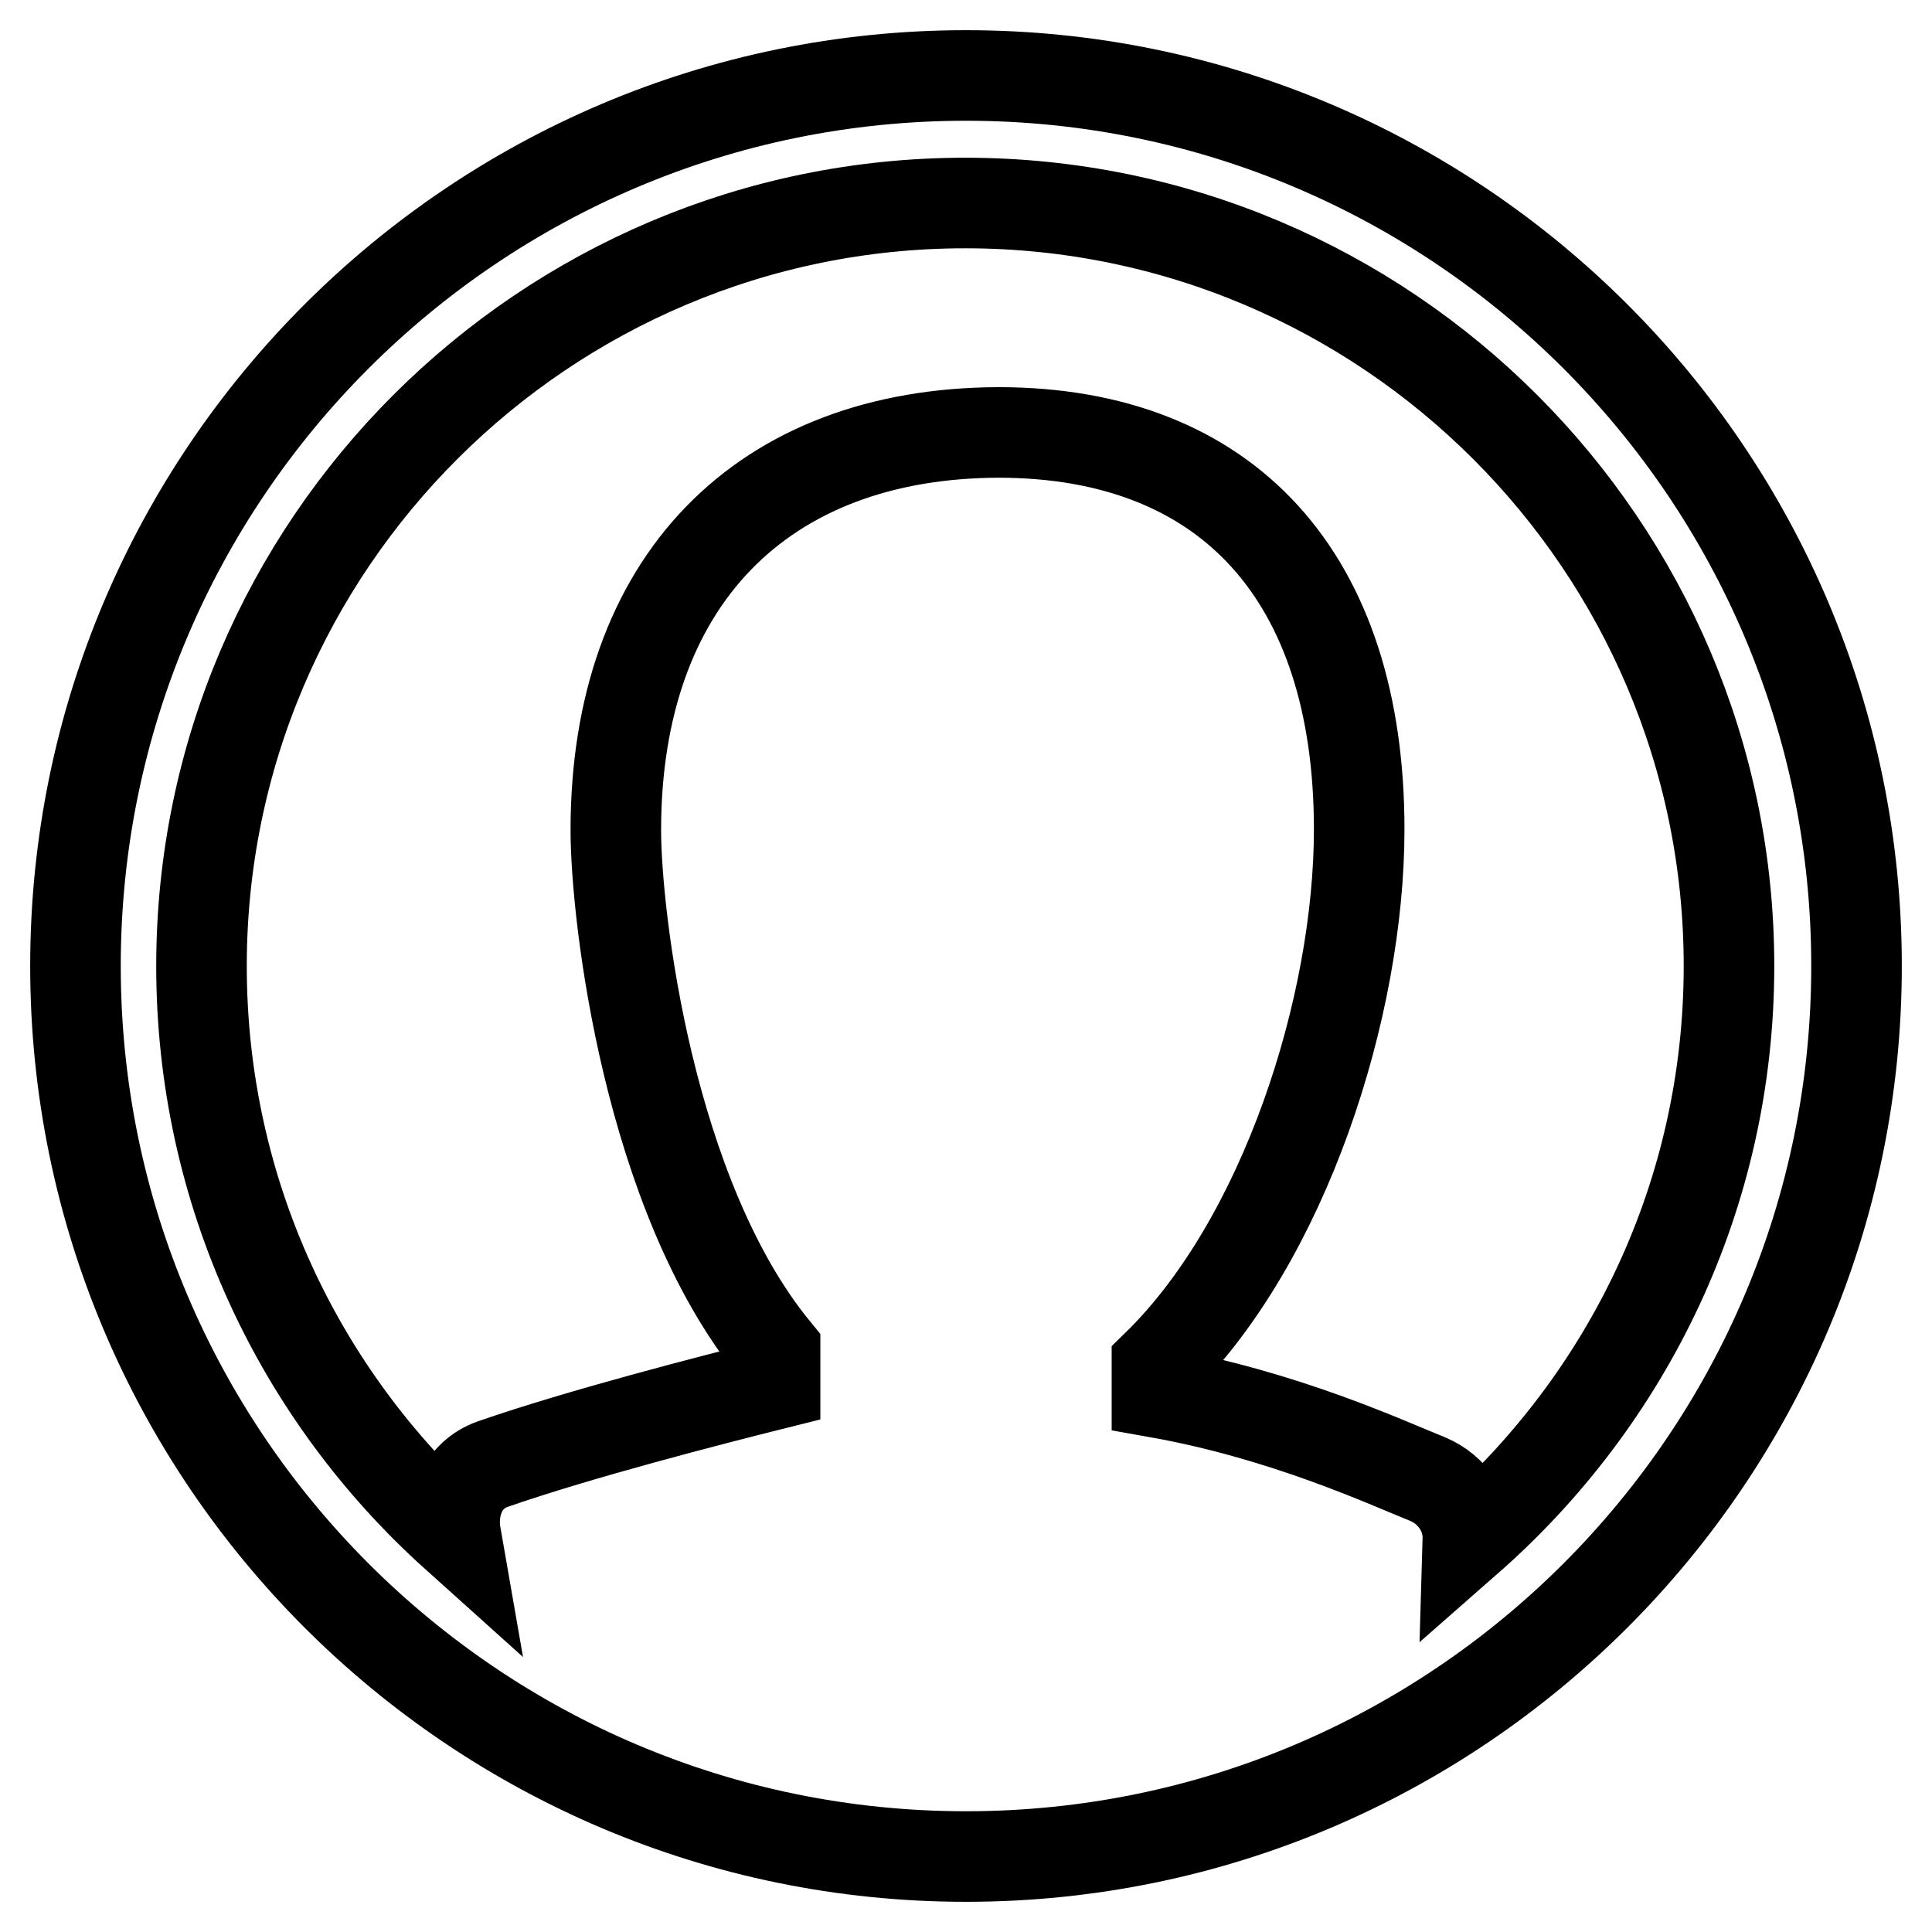 <?xml version="1.0" encoding="utf-8"?>
<!-- Svg Vector Icons : http://www.onlinewebfonts.com/icon -->
<!DOCTYPE svg PUBLIC "-//W3C//DTD SVG 1.1//EN" "http://www.w3.org/Graphics/SVG/1.1/DTD/svg11.dtd">
<svg version="1.1" xmlns="http://www.w3.org/2000/svg" xmlns:xlink="http://www.w3.org/1999/xlink" x="0px" y="0px" viewBox="0 0 256 256" enable-background="new 0 0 256 256" xml:space="preserve">
<g> <path stroke-width="12" fill-opacity="0" stroke="#000000"  d="M128,10C62.9,10,10,62.9,10,128s52.9,118,118,118s118-52.9,118-118S193.1,10,128,10z M194.5,204 c0.1-3.4-2-6.6-5.3-8c-5.5-2.2-19-8.5-35.9-11.5v-3.6c16.9-16.5,26.8-47.5,26.8-71c0-33.4-17.4-52.6-47.8-52.6 C101,57.4,81.6,77,81.6,110c0,11.3,4.3,48.4,21.1,68.9v4.5c-8.4,2.1-25.9,6.6-37.4,10.6c-4,1.4-5.6,5.5-4.9,9.5 C39.7,184.9,26.7,158,26.7,128c0-55.8,45.5-101.1,101.2-101.1c55.8,0,101.2,45.4,101.2,101.1C229.1,158.3,215.7,185.4,194.5,204z" /></g>
</svg>
